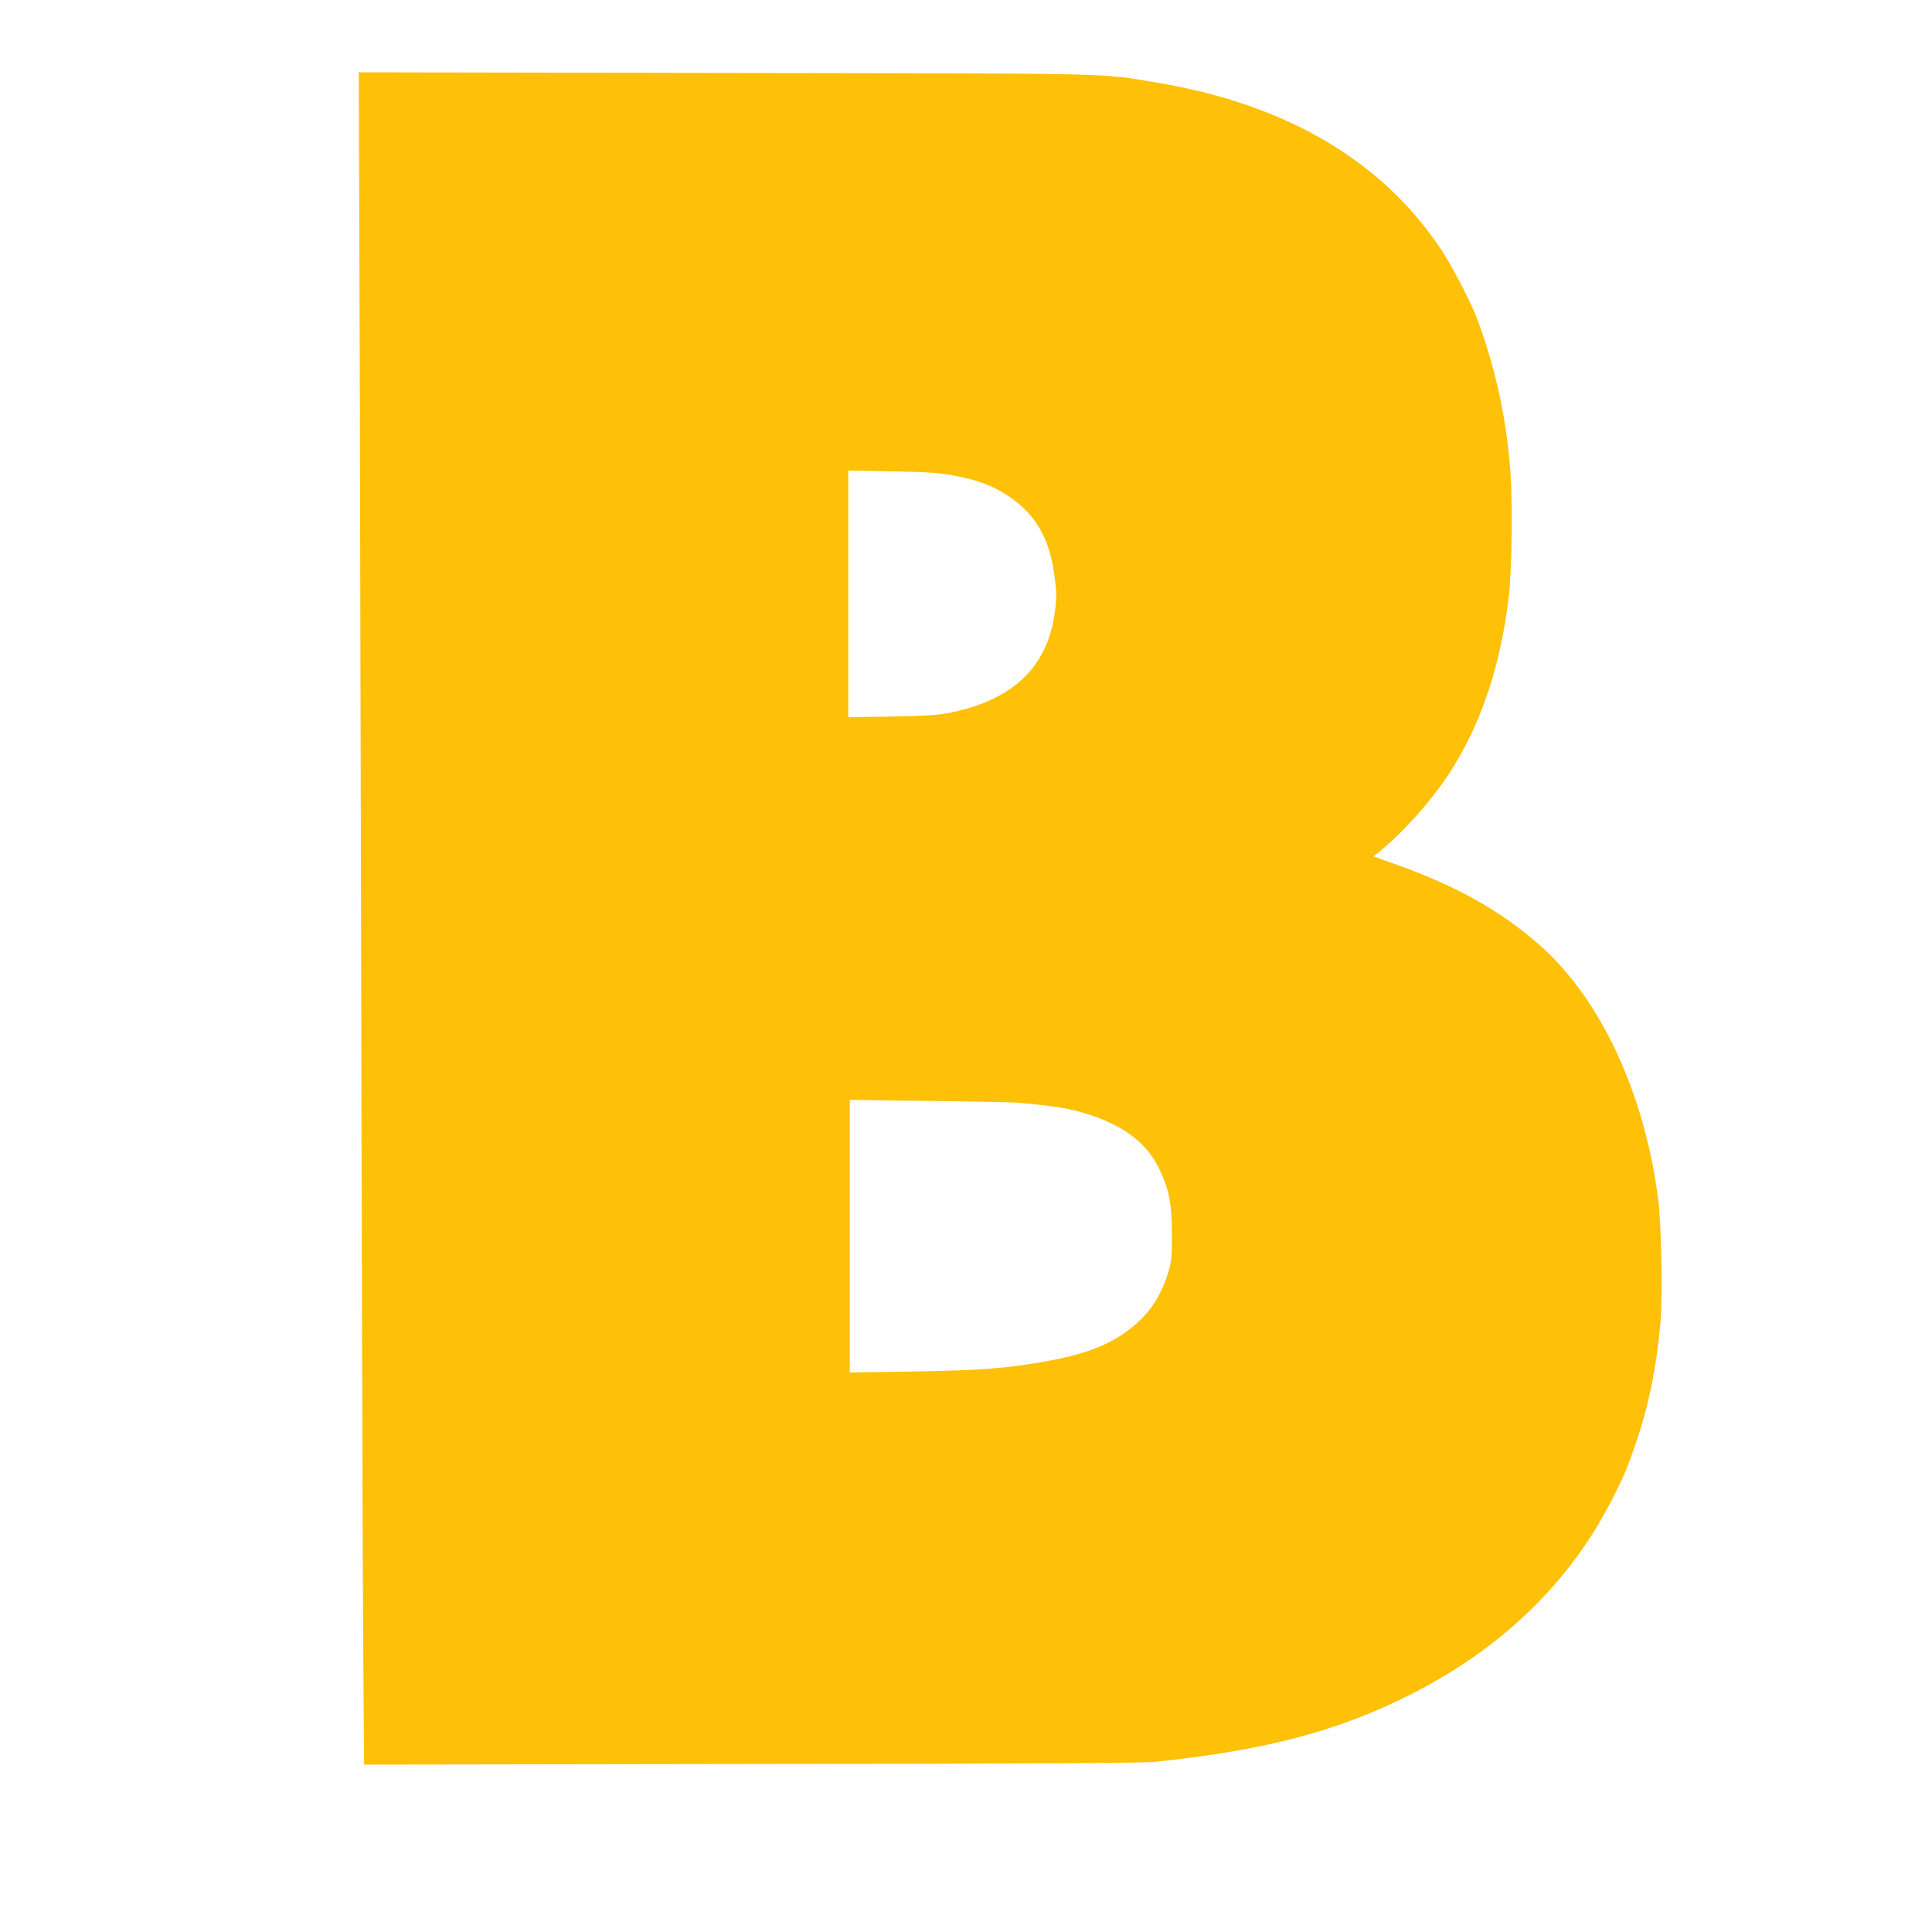 <?xml version="1.0" standalone="no"?>
<!DOCTYPE svg PUBLIC "-//W3C//DTD SVG 20010904//EN"
 "http://www.w3.org/TR/2001/REC-SVG-20010904/DTD/svg10.dtd">
<svg version="1.0" xmlns="http://www.w3.org/2000/svg"
 width="1280pt" height="1280pt" viewBox="0 0 1280 1280"
 preserveAspectRatio="xMidYMid meet">
<g transform="translate(0,1280) scale(0.1,-0.1)"
fill="#ffc107" stroke="none">
<path d="M2384 10168 c3 -1184 8 -3327 11 -4763 3 -1435 8 -2989 11 -3453 l6
-843 2567 4 c1919 2 2595 6 2681 15 734 78 1207 203 1690 448 601 304 1051
741 1330 1289 81 159 99 202 162 385 82 242 133 495 159 787 15 173 6 657 -15
818 -90 699 -379 1321 -777 1676 -267 237 -564 403 -991 553 l-118 42 42 34
c150 121 344 338 459 515 209 321 339 706 395 1170 20 164 26 624 11 830 -27
361 -101 697 -227 1029 -35 92 -159 331 -221 426 -391 600 -1034 981 -1902
1124 -377 63 -221 59 -2866 63 l-2414 4 7 -2153z m3926 -517 c178 -31 299 -81
412 -167 162 -125 240 -280 268 -530 11 -92 10 -126 -3 -221 -51 -360 -286
-578 -713 -659 -65 -12 -165 -18 -371 -21 l-283 -5 0 817 0 818 288 -6 c228
-4 311 -9 402 -26z m425 -4156 c257 -22 363 -40 497 -85 225 -76 368 -188 448
-354 65 -133 84 -232 84 -431 1 -148 -2 -180 -22 -249 -35 -121 -95 -228 -173
-307 -145 -147 -324 -230 -613 -283 -281 -52 -443 -65 -928 -73 l-398 -6 0
903 0 903 523 -7 c287 -3 549 -9 582 -11z"/>
</g>
</svg>
